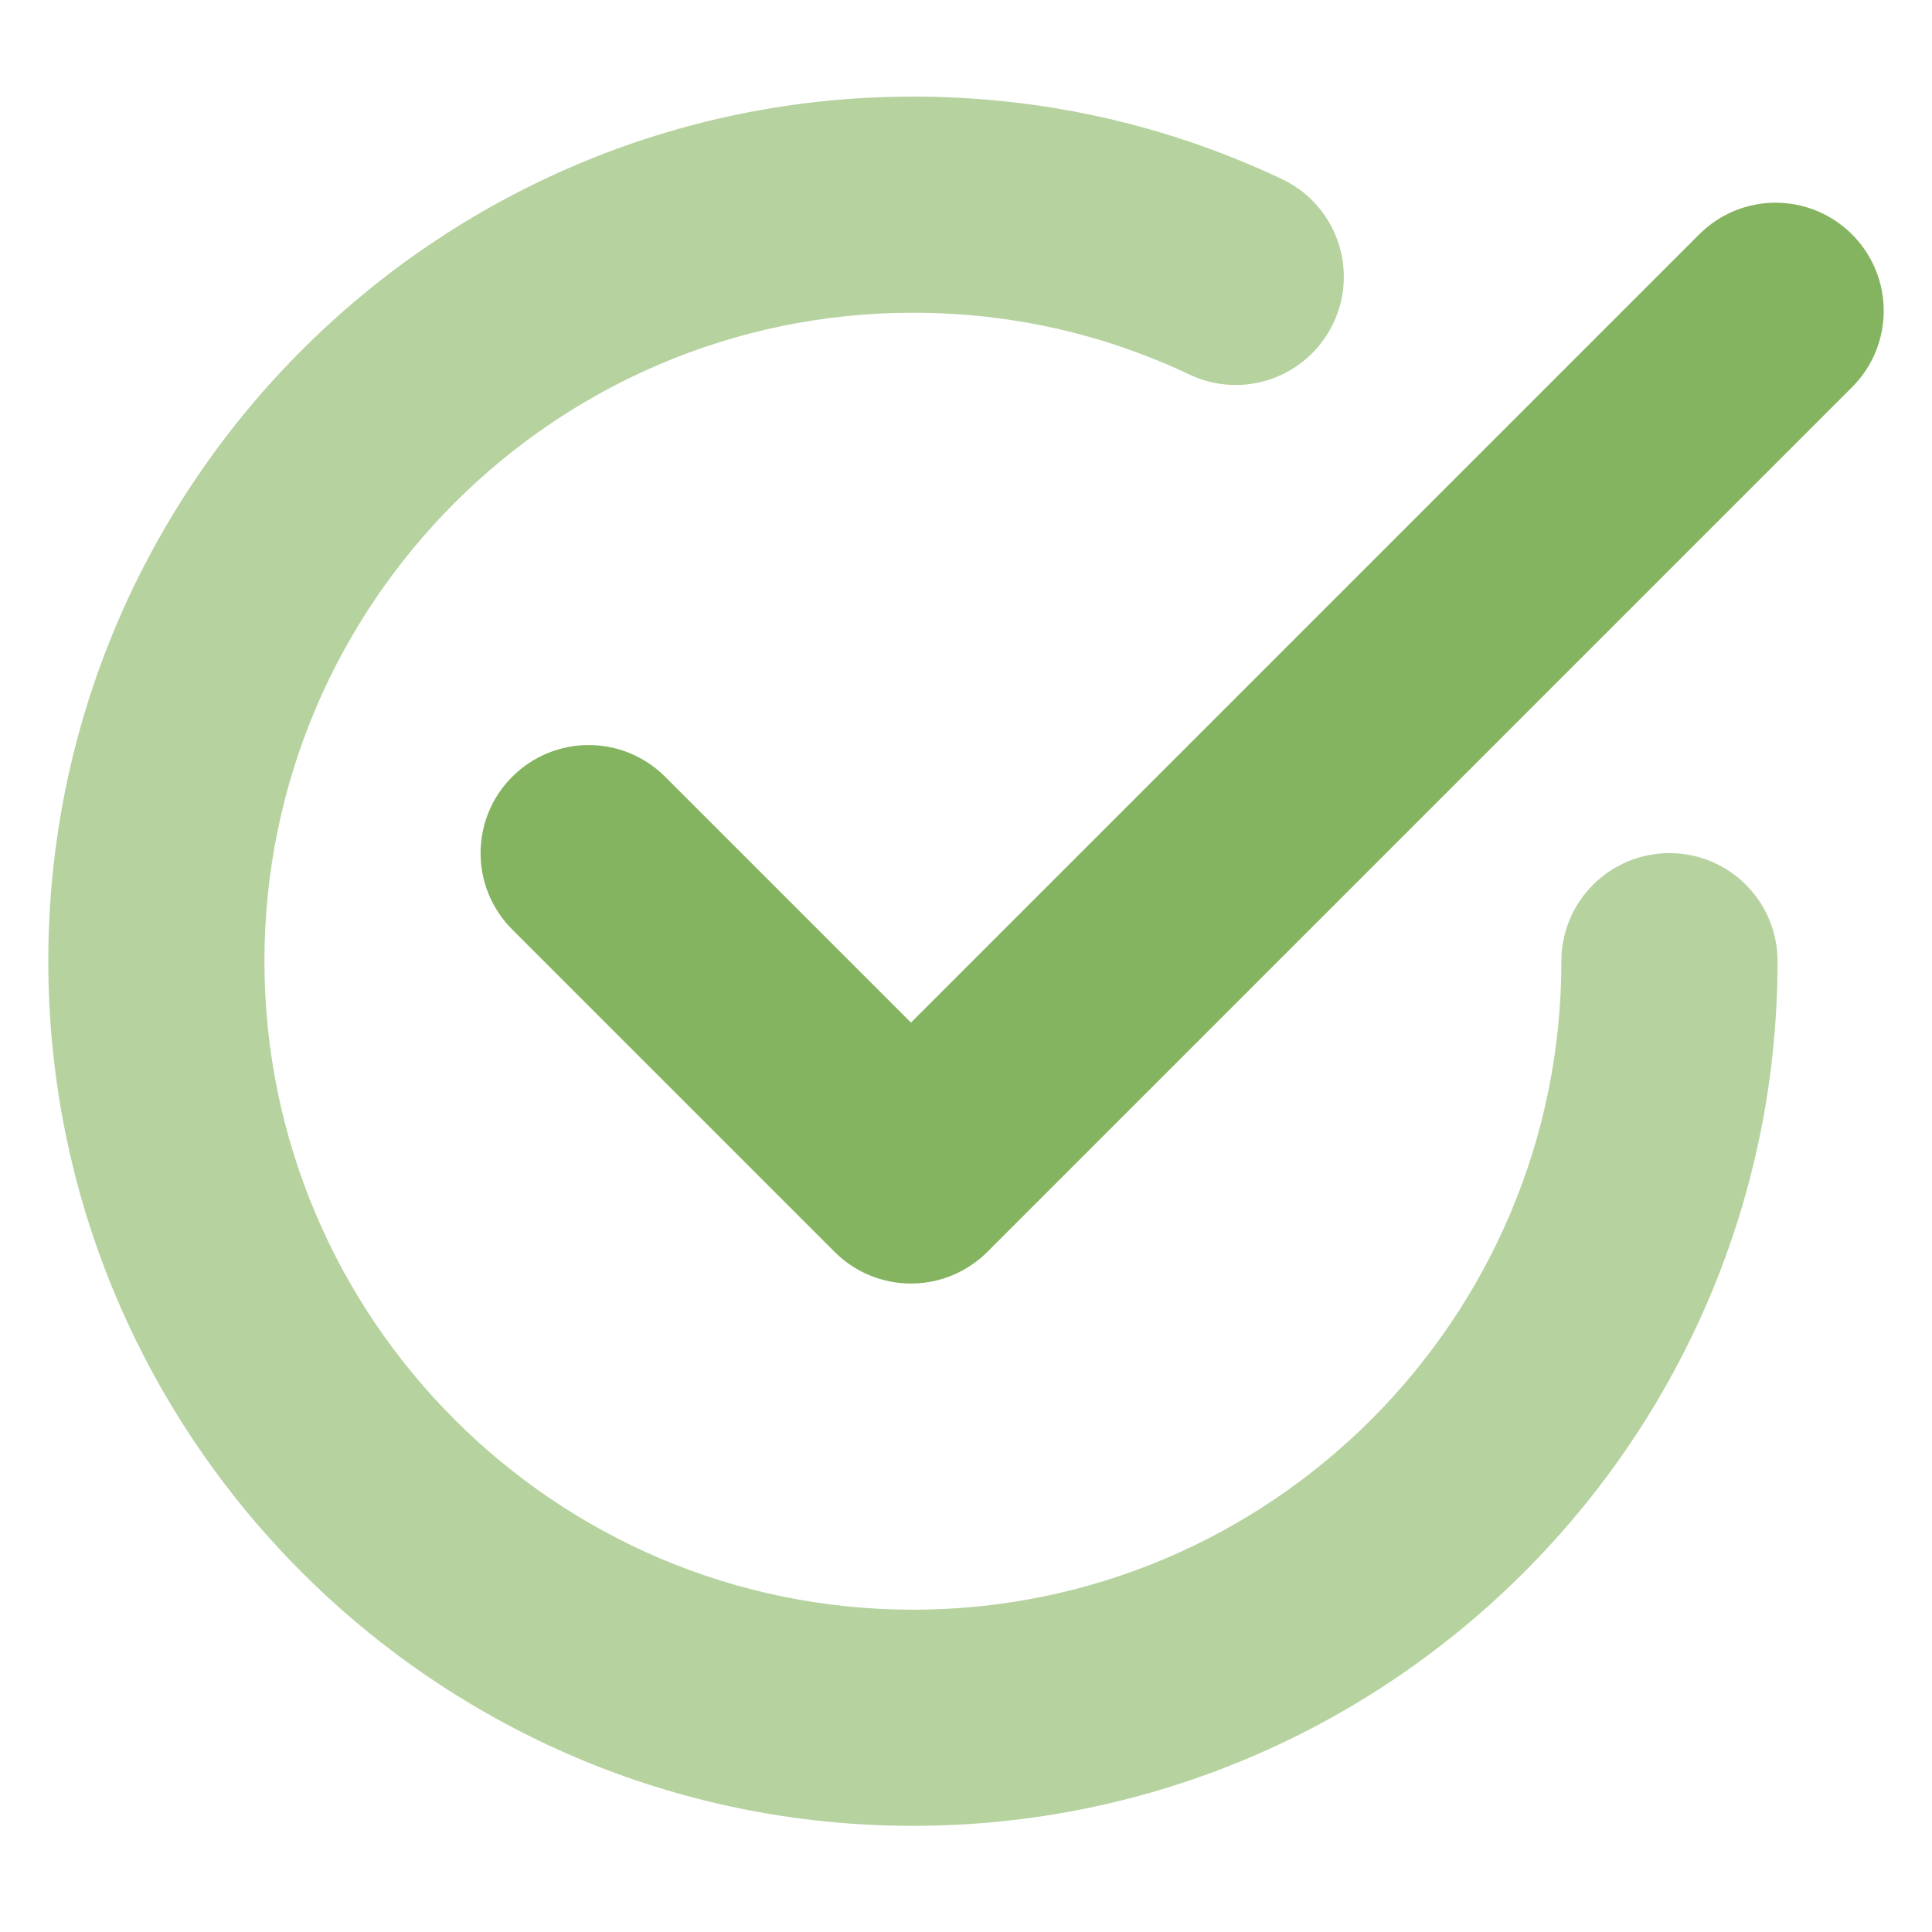 <?xml version="1.0" encoding="UTF-8"?>
<svg xmlns="http://www.w3.org/2000/svg" width="40" height="40" viewBox="0 0 40 40" fill="none">
  <path d="M18.861 26.574C18.268 26.574 17.697 26.339 17.279 25.918L10.606 19.245C9.731 18.37 9.731 16.956 10.606 16.081C11.481 15.207 12.895 15.207 13.77 16.081L18.861 21.172L35.18 4.853C36.055 3.978 37.469 3.978 38.344 4.853C39.219 5.728 39.219 7.142 38.344 8.017L20.443 25.918C20.022 26.339 19.454 26.574 18.861 26.574Z" fill="#84B45F"></path>
  <path opacity="0.6" d="M18.901 37.802C9.031 37.802 1 29.771 1 19.901C1 10.031 9.031 2 18.901 2C21.57 2 24.142 2.575 26.54 3.707C27.657 4.235 28.136 5.569 27.608 6.686C27.08 7.804 25.746 8.286 24.627 7.755C22.833 6.905 20.906 6.475 18.901 6.475C11.497 6.475 5.475 12.497 5.475 19.901C5.475 27.305 11.497 33.327 18.901 33.327C26.305 33.327 32.327 27.305 32.327 19.901C32.327 18.664 33.329 17.663 34.565 17.663C35.8 17.663 36.802 18.664 36.802 19.901C36.802 29.771 28.771 37.802 18.901 37.802Z" fill="#84B45F"></path>
</svg>
